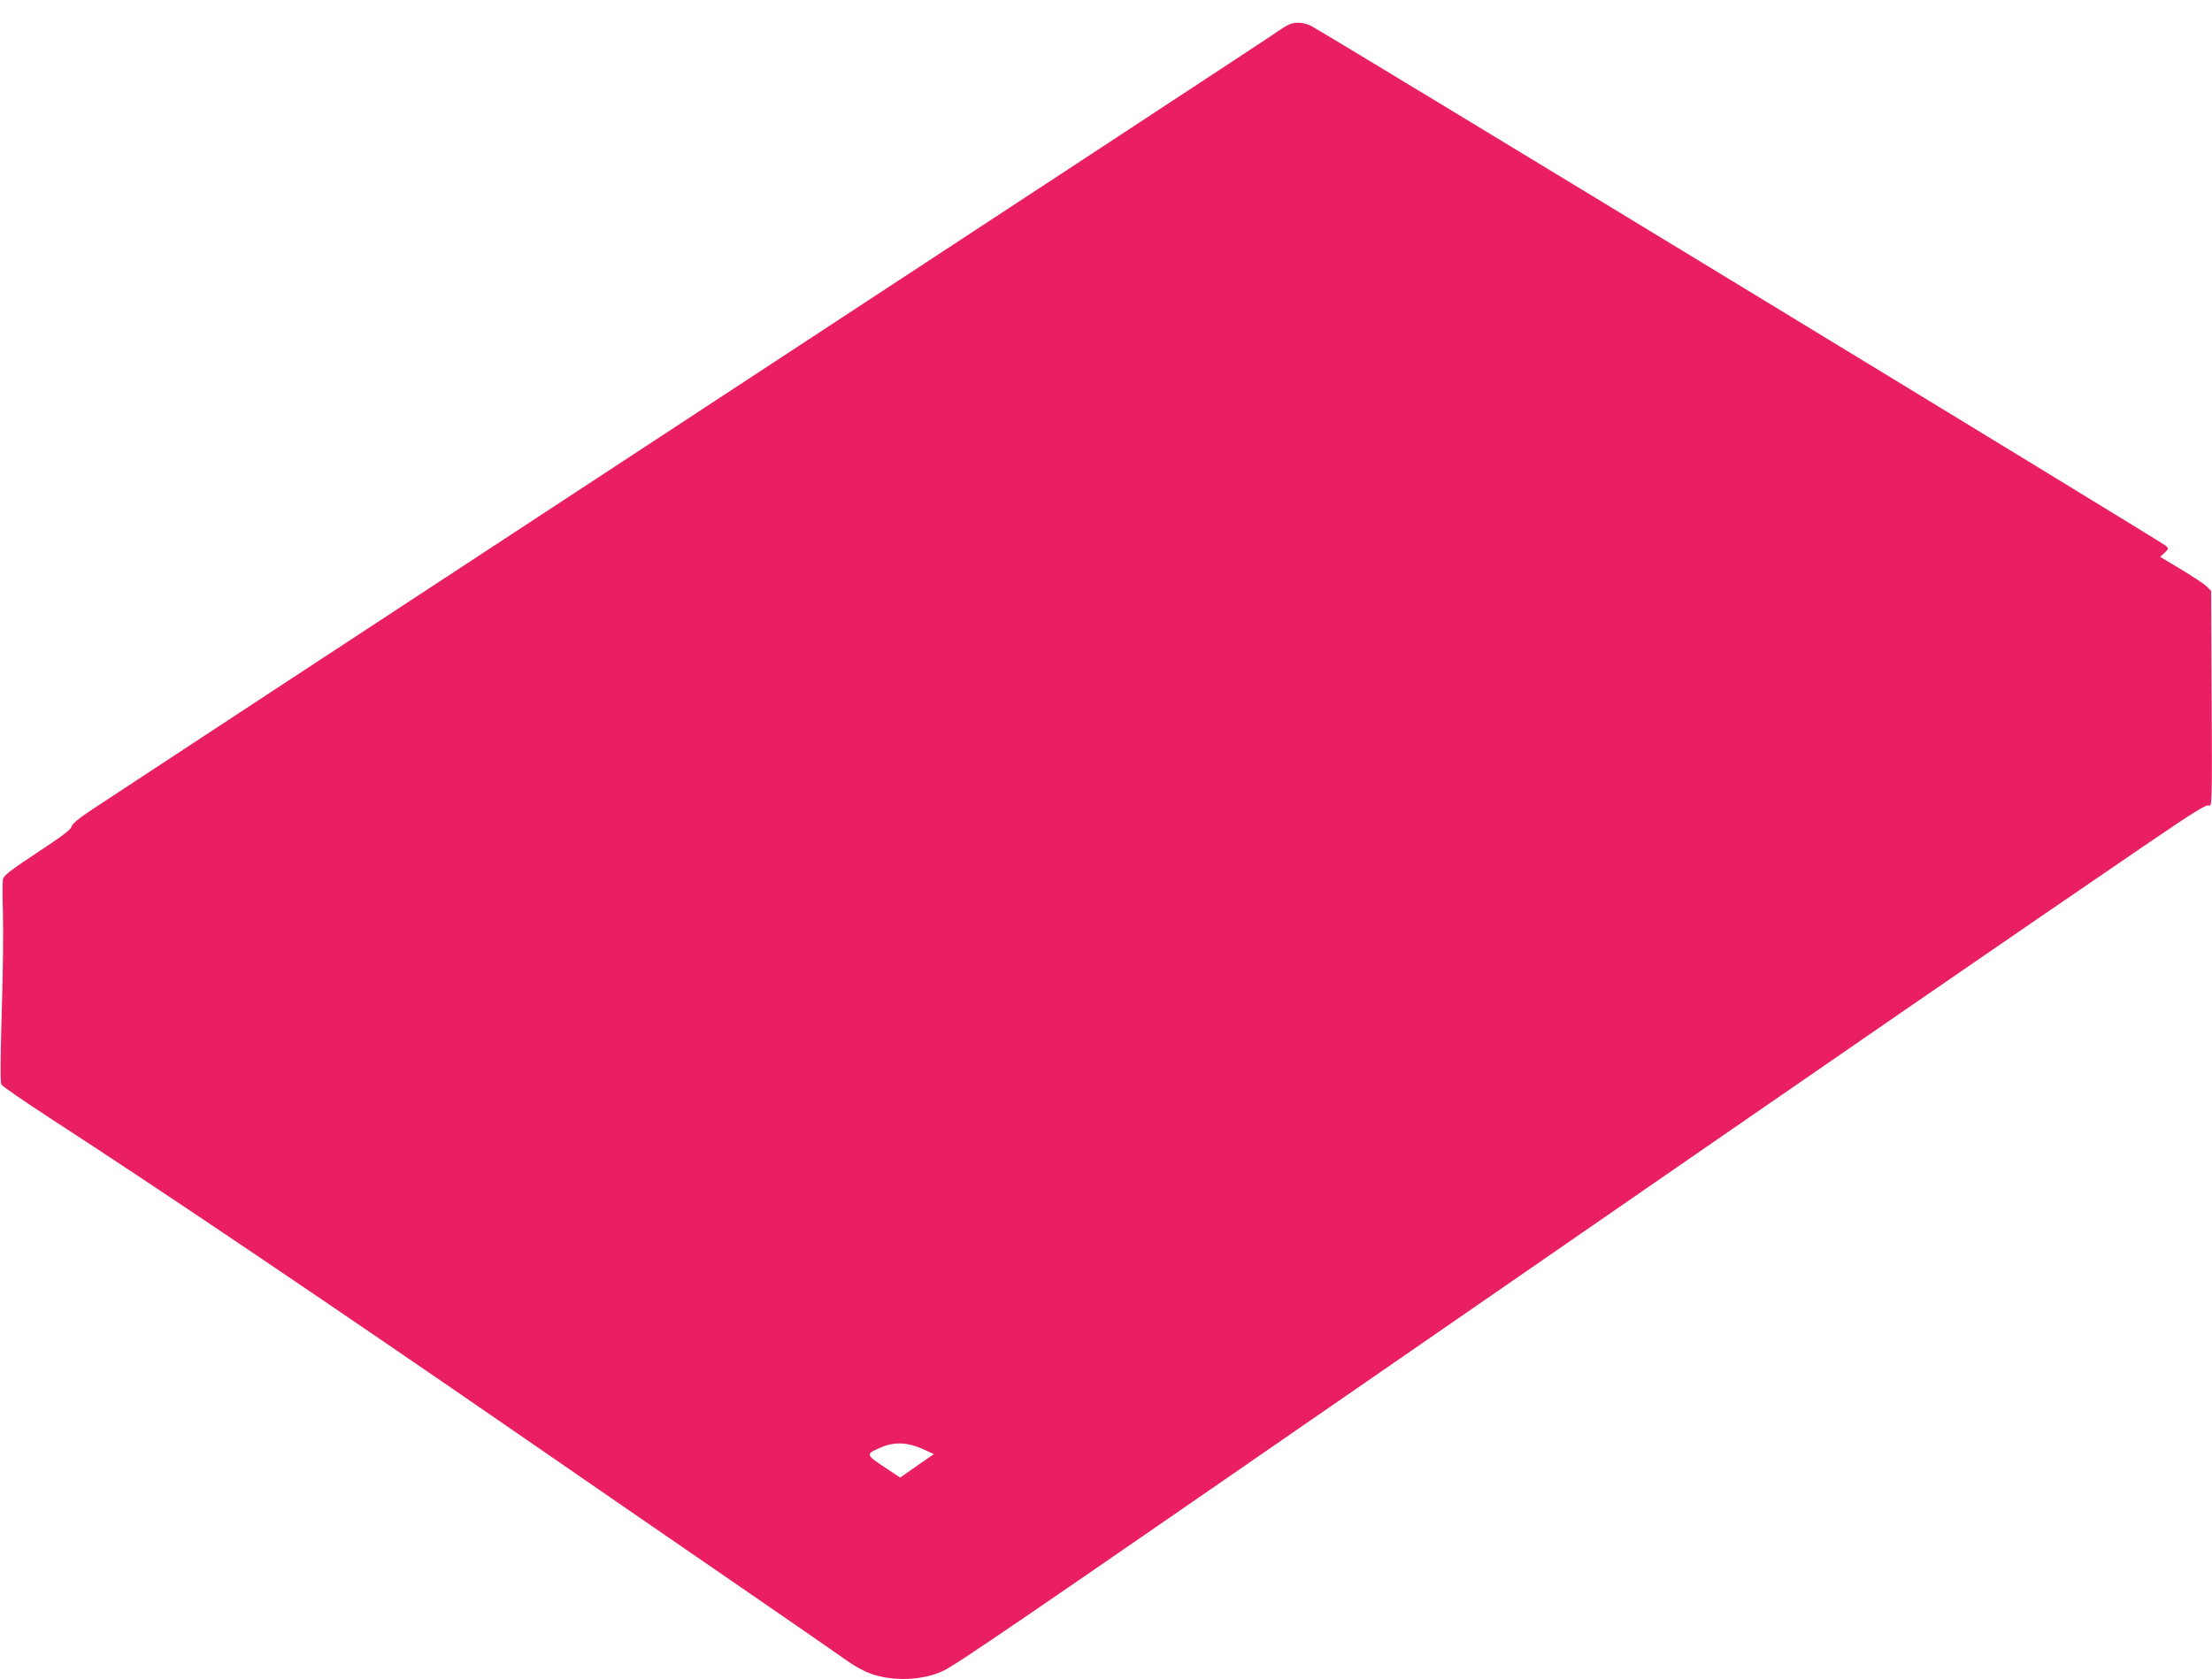<?xml version="1.0" standalone="no"?>
<!DOCTYPE svg PUBLIC "-//W3C//DTD SVG 20010904//EN"
 "http://www.w3.org/TR/2001/REC-SVG-20010904/DTD/svg10.dtd">
<svg version="1.0" xmlns="http://www.w3.org/2000/svg"
 width="1280pt" height="972pt" viewBox="0 0 1280 972"
 preserveAspectRatio="xMidYMid meet">
<g transform="translate(0,972) scale(0.1,-0.1)"
fill="#e91e63" stroke="none">
<path d="M7461 9579 c-13 -5 -58 -33 -100 -63 -42 -29 -1568 -1031 -3391
-2226 -1823 -1195 -3368 -2209 -3432 -2252 -82 -54 -120 -86 -124 -102 -4 -18
-58 -58 -199 -151 -155 -102 -194 -133 -198 -154 -3 -14 -3 -105 0 -201 3 -96
0 -353 -7 -571 -8 -269 -9 -403 -2 -416 6 -10 131 -97 279 -193 646 -419 1630
-1083 2743 -1851 283 -196 805 -555 1160 -799 355 -244 676 -466 713 -493 38
-28 97 -60 133 -73 129 -47 302 -41 421 15 80 38 390 250 2598 1776 2807 1940
3549 2451 4365 3008 279 190 348 233 363 225 17 -9 18 19 15 616 l-3 626 -26
26 c-14 14 -81 58 -147 98 l-122 73 25 23 c24 23 25 25 8 41 -23 22 -4894
2986 -4948 3010 -44 20 -87 23 -124 8z m-2116 -8248 l59 -27 -98 -68 -97 -68
-95 63 c-107 72 -107 73 -8 115 74 30 150 26 239 -15z"/>
</g>
</svg>
